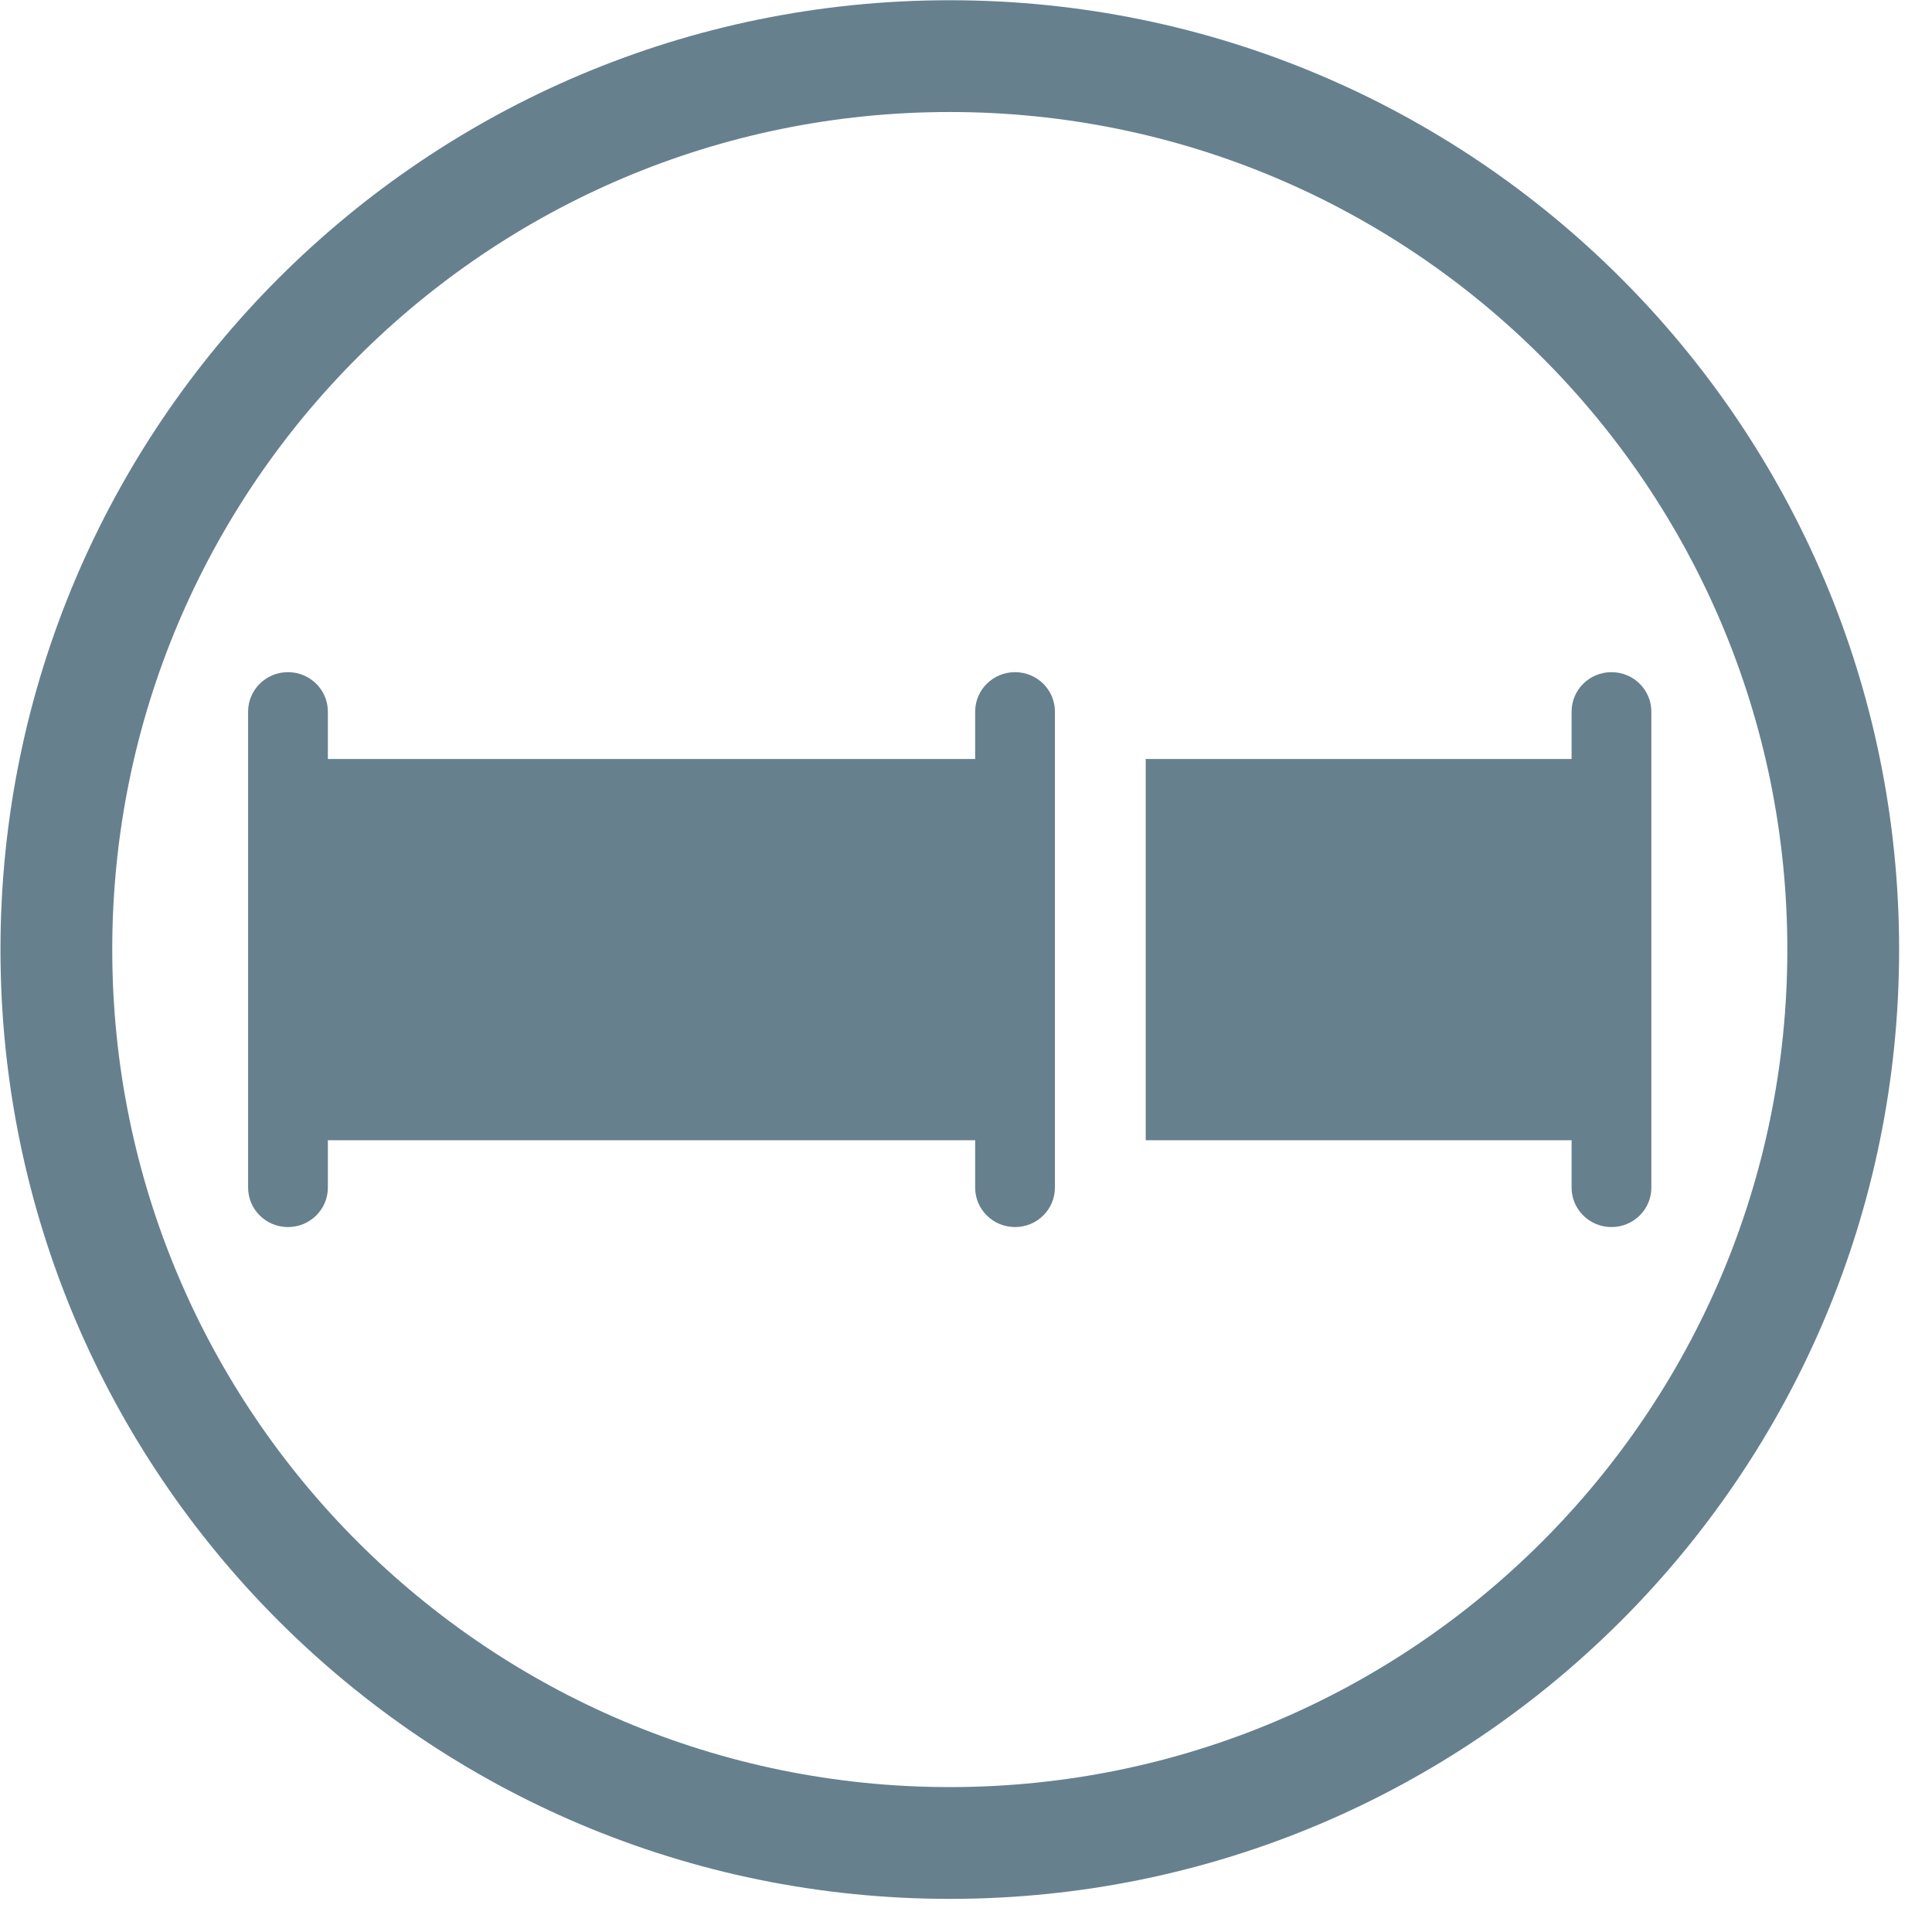 <?xml version="1.0" encoding="UTF-8" standalone="no"?>
<!-- Created with Inkscape (http://www.inkscape.org/) -->

<svg
   version="1.1"
   id="svg1"
   width="609.333"
   height="609.333"
   viewBox="0 0 609.333 609.333"
   sodipodi:docname="Rohre_Piplines_grau2.svg"
   inkscape:version="1.3 (0e150ed6c4, 2023-07-21)"
   xmlns:inkscape="http://www.inkscape.org/namespaces/inkscape"
   xmlns:sodipodi="http://sodipodi.sourceforge.net/DTD/sodipodi-0.dtd"
   xmlns="http://www.w3.org/2000/svg"
   xmlns:svg="http://www.w3.org/2000/svg">
  <defs
     id="defs1">
    <clipPath
       clipPathUnits="userSpaceOnUse"
       id="clipPath2">
      <path
         d="M 0,0 H 457 V 457 H 0 Z"
         transform="translate(-449.22,-232.39)"
         id="path2" />
    </clipPath>
    <clipPath
       clipPathUnits="userSpaceOnUse"
       id="clipPath4">
      <path
         d="M 0,0 H 457 V 457 H 0 Z"
         transform="translate(-390.614,-176.077)"
         id="path4" />
    </clipPath>
  </defs>
  <sodipodi:namedview
     id="namedview1"
     pagecolor="#ffffff"
     bordercolor="#666666"
     borderopacity="1.0"
     inkscape:showpageshadow="2"
     inkscape:pageopacity="0.0"
     inkscape:pagecheckerboard="0"
     inkscape:deskcolor="#d1d1d1"
     inkscape:zoom="1.3473742"
     inkscape:cx="304.29557"
     inkscape:cy="304.66666"
     inkscape:window-width="1920"
     inkscape:window-height="1017"
     inkscape:window-x="1912"
     inkscape:window-y="-8"
     inkscape:window-maximized="1"
     inkscape:current-layer="g1">
    <inkscape:page
       x="0"
       y="0"
       inkscape:label="341"
       id="page1"
       width="609.333"
       height="609.333"
       margin="0"
       bleed="0" />
  </sodipodi:namedview>
  <g
     id="g1"
     inkscape:groupmode="layer"
     inkscape:label="341">
    <path
       id="path1"
       d="m 0,0 c 0,124.048 -100.561,224.61 -224.61,224.61 -124.049,0 -224.61,-100.562 -224.61,-224.61 0,-124.049 100.561,-224.61 224.61,-224.61 C -100.561,-224.61 0,-124.049 0,0 m -26.447,0 c 0,-109.442 -88.721,-198.163 -198.163,-198.163 -109.443,0 -198.163,88.721 -198.163,198.163 0,109.442 88.72,198.163 198.163,198.163 109.442,0 198.163,-88.721 198.163,-198.163"
       style="fill:#66808e;fill-opacity:1;fill-rule:nonzero;stroke:none"
       transform="matrix(1.333,0,0,-1.333,598.96,299.48)"
       clip-path="url(#clipPath2)" />
    <path
       id="path3"
       d="m 0,0 v 112.626 c 0,5.154 -4.224,9.332 -9.435,9.332 -5.21,0 -9.434,-4.178 -9.434,-9.332 V 101.419 H -119.633 V 11.207 H -18.869 V 0 c 0,-5.154 4.224,-9.332 9.434,-9.332 C -4.224,-9.332 0,-5.154 0,0 m -141.118,0 v 112.626 c 0,5.154 -4.224,9.332 -9.434,9.332 -5.211,0 -9.435,-4.178 -9.435,-9.332 v -11.207 h -153.152 v 11.207 c 0,5.154 -4.224,9.332 -9.435,9.332 -5.211,0 -9.435,-4.178 -9.435,-9.332 V 0 c 0,-5.154 4.224,-9.332 9.435,-9.332 5.211,0 9.435,4.178 9.435,9.332 v 11.207 h 153.152 V 0 c 0,-5.154 4.224,-9.332 9.435,-9.332 5.21,0 9.434,4.178 9.434,9.332"
       style="fill:#66808e;fill-opacity:1;fill-rule:nonzero;stroke:none"
       transform="matrix(1.333,0,0,-1.333,520.819,374.564)"
       clip-path="url(#clipPath4)" />
  </g>
</svg>
